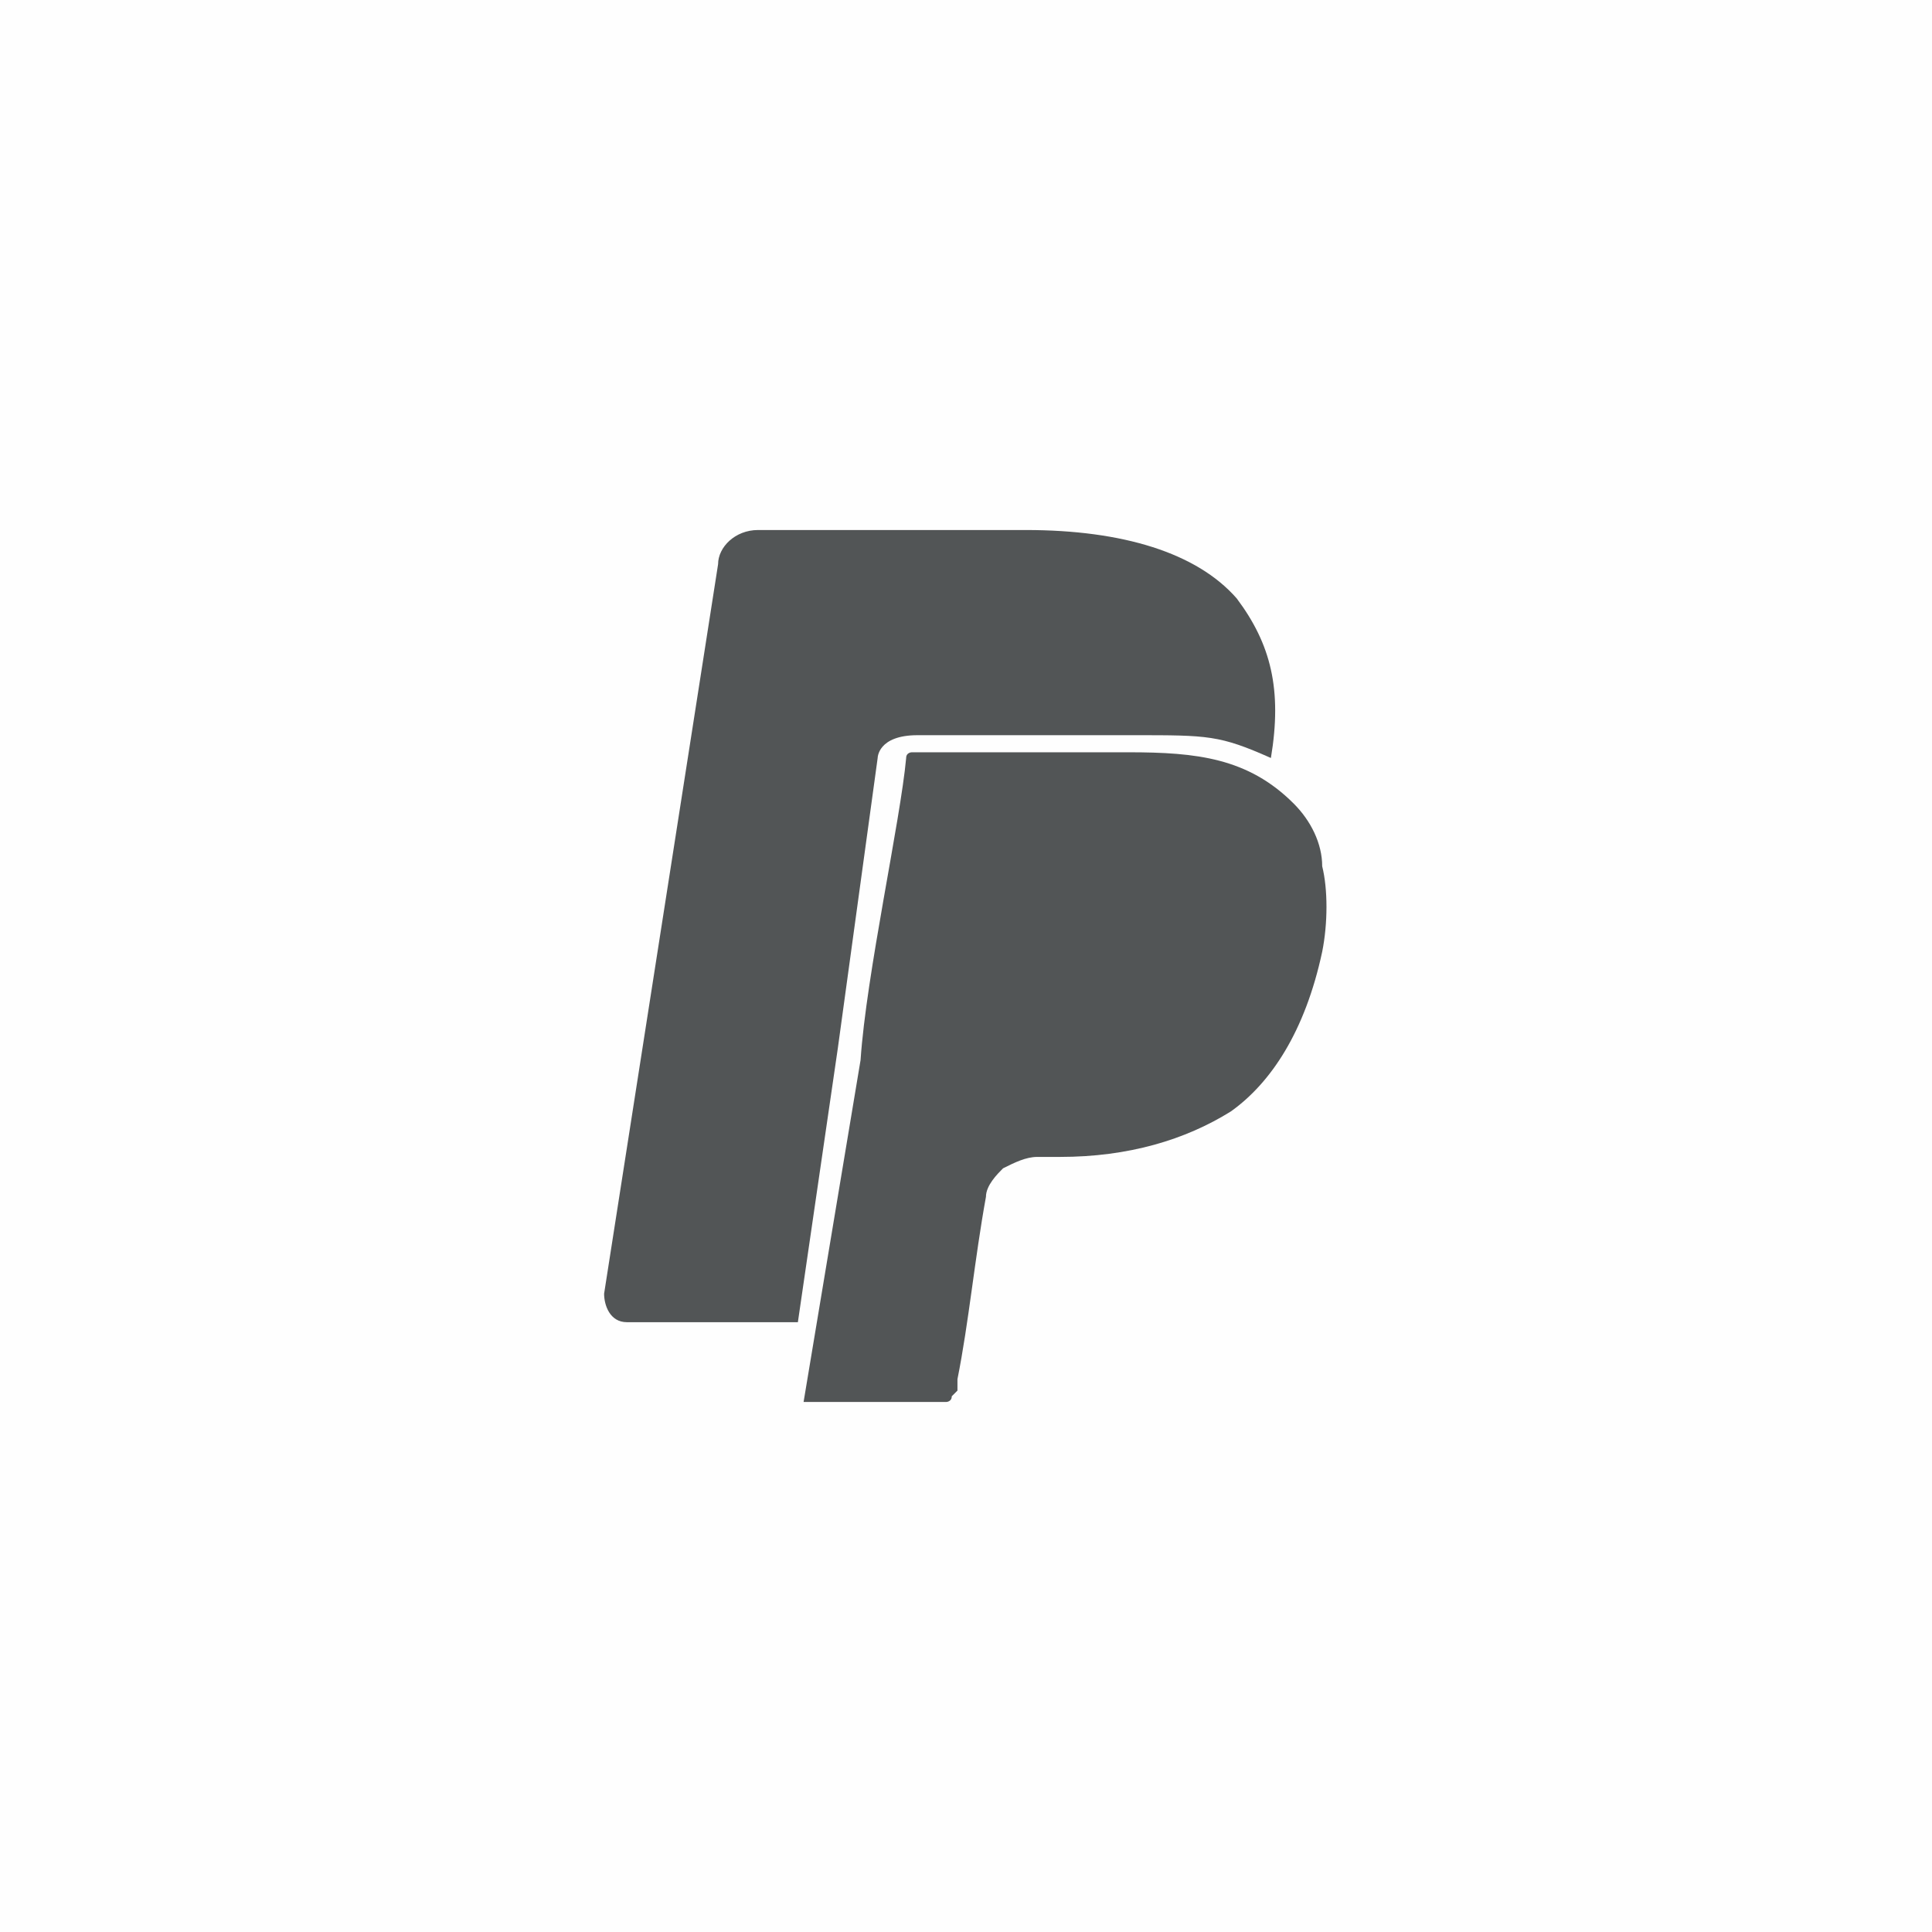 <?xml version="1.0" encoding="UTF-8"?>
<svg xmlns="http://www.w3.org/2000/svg" xmlns:xlink="http://www.w3.org/1999/xlink" xml:space="preserve" width="3.387mm" height="3.387mm" version="1.1" style="shape-rendering:geometricPrecision; text-rendering:geometricPrecision; image-rendering:optimizeQuality; fill-rule:evenodd; clip-rule:evenodd" viewBox="0 0 339 339">
 <defs>
  <style type="text/css">
   
    .fil0 {fill:#FEFEFE}
    .fil1 {fill:#525556}
   
  </style>
 </defs>
 <g id="Layer_x0020_1">
  <rect class="fil0" width="339" height="339"></rect>
  <g id="_2136308656">
   <path class="fil1" d="M141 246l25 0c0,0 1,0 1,-1 0,0 1,-1 1,-1l0 -2c2,-10 3,-21 5,-32 0,-2 2,-4 3,-5 2,-1 4,-2 6,-2l4 0c12,0 22,-3 30,-8 7,-5 13,-14 16,-28 1,-5 1,-11 0,-15 0,-4 -2,-8 -5,-11 -8,-8 -17,-9 -29,-9l-38 0c0,0 -1,0 -1,1 -1,11 -7,38 -8,53l0 0 -10 60 0 0z"></path>
   <path class="fil1" d="M161 129l38 0c13,0 15,0 24,4 2,-12 0,-20 -6,-28 -7,-8 -20,-12 -37,-12l-47 0c-4,0 -7,3 -7,6l-20 128c0,2 1,5 4,5l30 0 7 -48 7 -51c0,0 0,-4 7,-4l0 0 0 0z"></path>
  </g>
 </g>
</svg>
